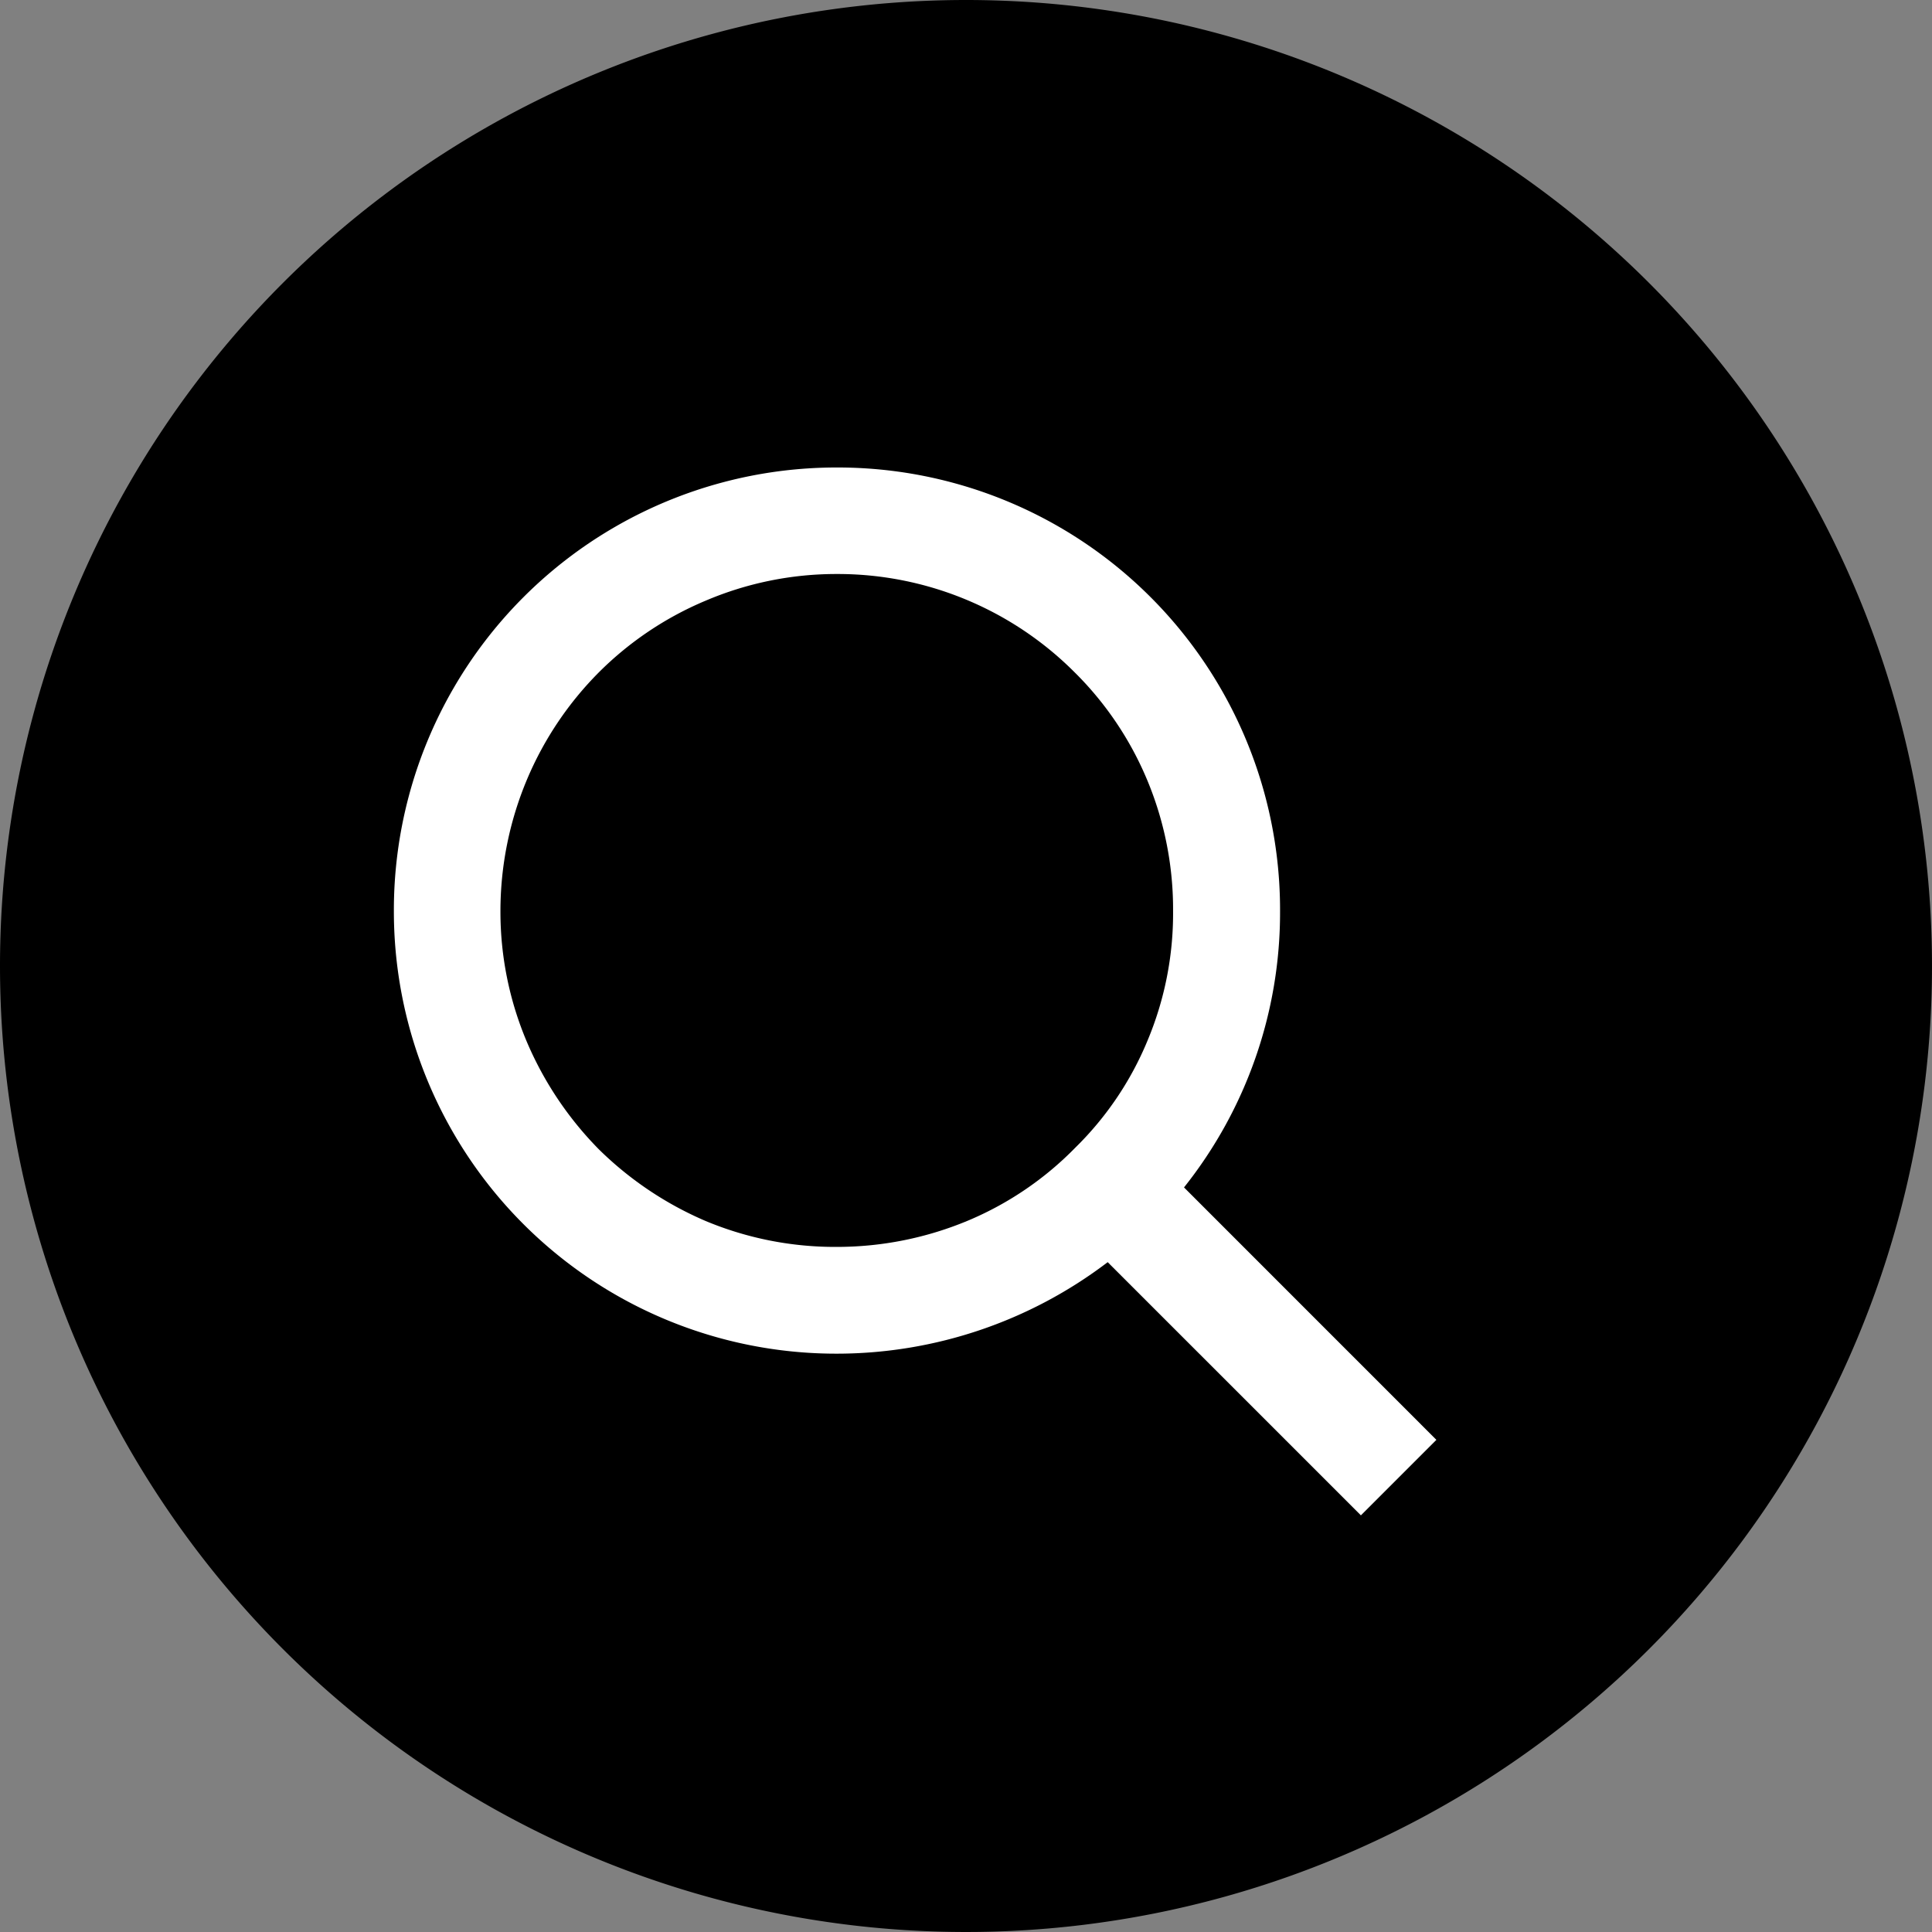<svg xmlns="http://www.w3.org/2000/svg" width="38" height="38" viewBox="0 0 38 38">
  <rect x="0" y="0" width="38" height="38" fill="#808080" stroke="none"/>
  <g id="グループ_2046" data-name="グループ 2046" transform="translate(-373.5)">
    <path id="パス_1289" data-name="パス 1289" d="M19,0A19,19,0,1,1,0,19,19,19,0,0,1,19,0Z" transform="translate(373.5)"/>
    <path id="search001_-_E000" data-name="search001 - E000" d="M7.177-15.075a8.7,8.7,0,0,0-8.715-8.73,8.706,8.706,0,0,0-8.715,8.73,8.7,8.7,0,0,0,8.715,8.7,8.8,8.8,0,0,0,5.325-1.8l4.98,4.98L10.252-4.68,5.288-9.645A8.676,8.676,0,0,0,7.177-15.075ZM1.058-9a6.685,6.685,0,0,1-2.6.525,6.6,6.6,0,0,1-2.58-.51,6.805,6.805,0,0,1-2.1-1.41,6.805,6.805,0,0,1-1.41-2.1,6.557,6.557,0,0,1-.525-2.58,6.685,6.685,0,0,1,.525-2.6,6.633,6.633,0,0,1,1.41-2.1,6.552,6.552,0,0,1,2.1-1.41,6.557,6.557,0,0,1,2.58-.525,6.581,6.581,0,0,1,4.68,1.935,6.5,6.5,0,0,1,1.425,2.115,6.6,6.6,0,0,1,.51,2.58,6.472,6.472,0,0,1-.51,2.565,6.331,6.331,0,0,1-1.41,2.085A6.436,6.436,0,0,1,1.058-9Z" transform="translate(391.5 33)" fill="#fff"/>
  </g>
</svg>
